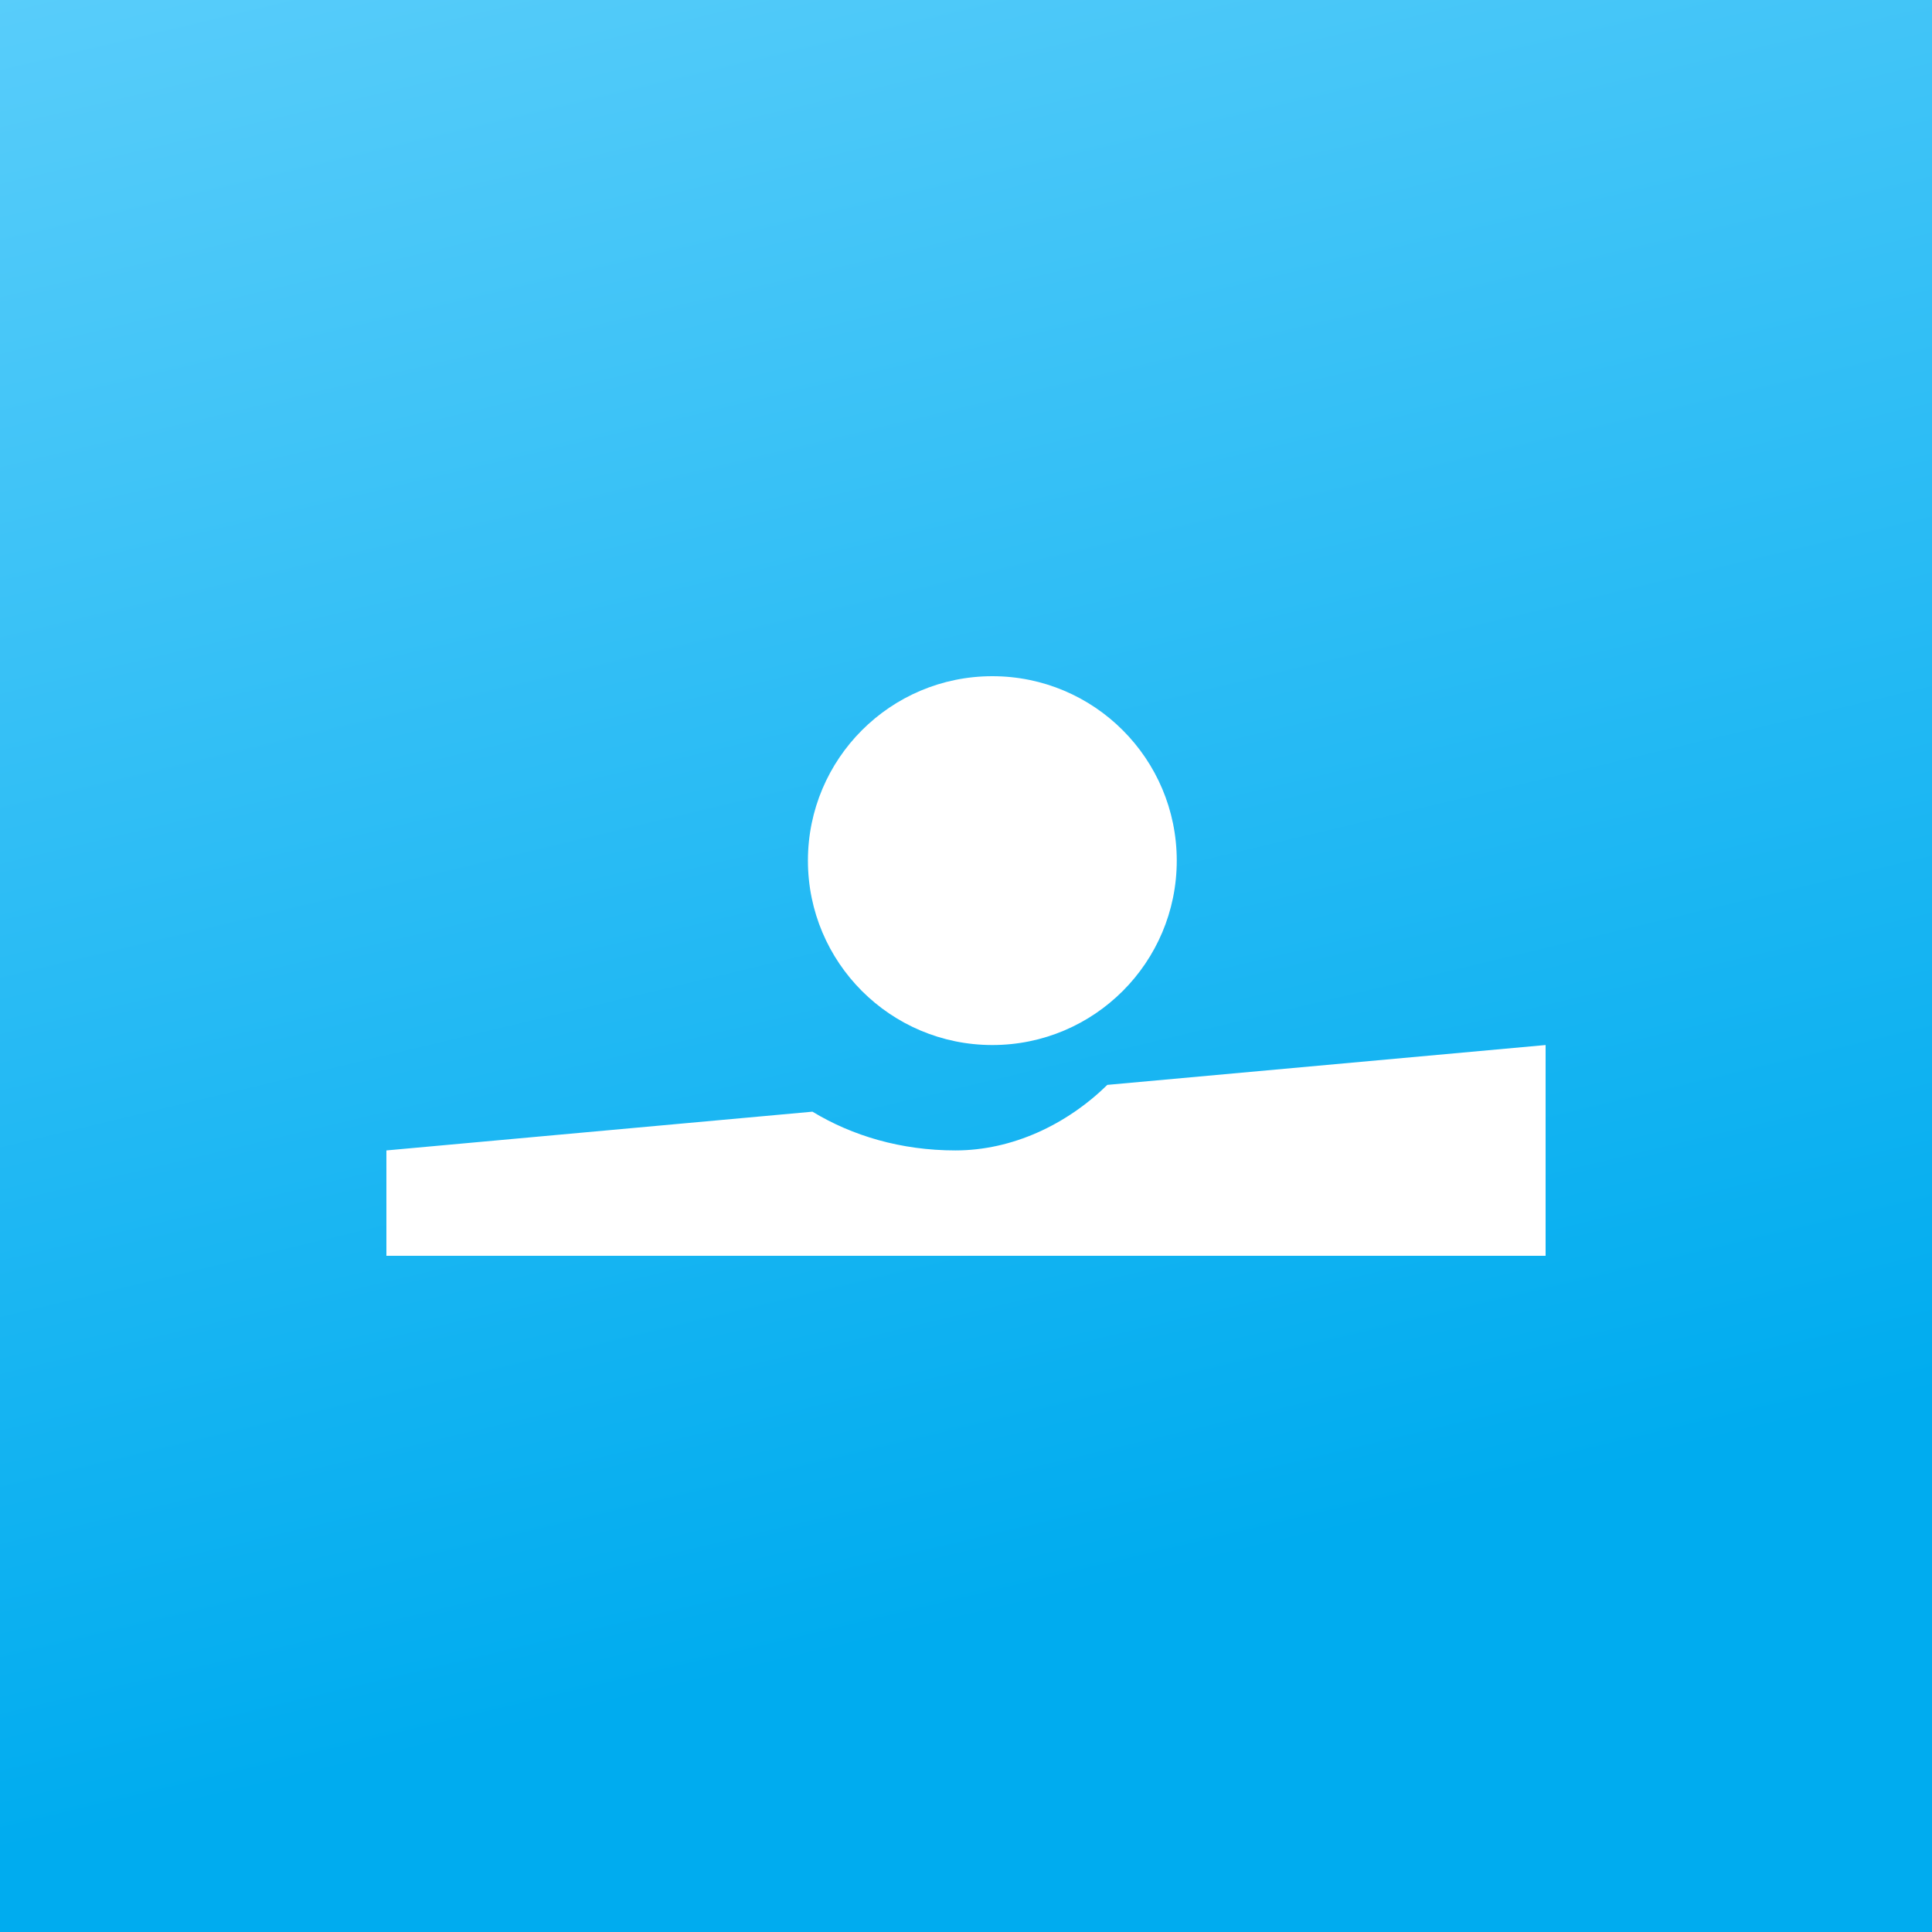 <svg width="160" height="160" viewBox="0 0 160 160" fill="none" xmlns="http://www.w3.org/2000/svg">
<rect x="0" y="0" width="160" height="160" fill="#333333" stroke="none"/>
<rect width="160" height="160" fill="url(#paint0_linear_617_1099)"/>
<path fill-rule="evenodd" clip-rule="evenodd" d="M67.285 92.065C70.587 94.067 74.627 95.273 79.127 95.273C83.82 95.273 88.332 93.144 91.705 89.845L128 86.545V104H32V95.273L67.285 92.065ZM82.182 86.545C73.747 86.545 66.909 79.708 66.909 71.273C66.909 62.838 73.747 56 82.182 56C90.617 56 97.454 62.838 97.454 71.273C97.454 79.708 90.617 86.545 82.182 86.545Z" fill="white"/>
<defs>
<linearGradient id="paint0_linear_617_1099" x1="160" y1="214.097" x2="77.773" y2="-130.219" gradientUnits="userSpaceOnUse">
<stop offset="0.271" stop-color="#00ACEF"/>
<stop offset="0.877" stop-color="#7EDBFF"/>
</linearGradient>
</defs>
</svg>
